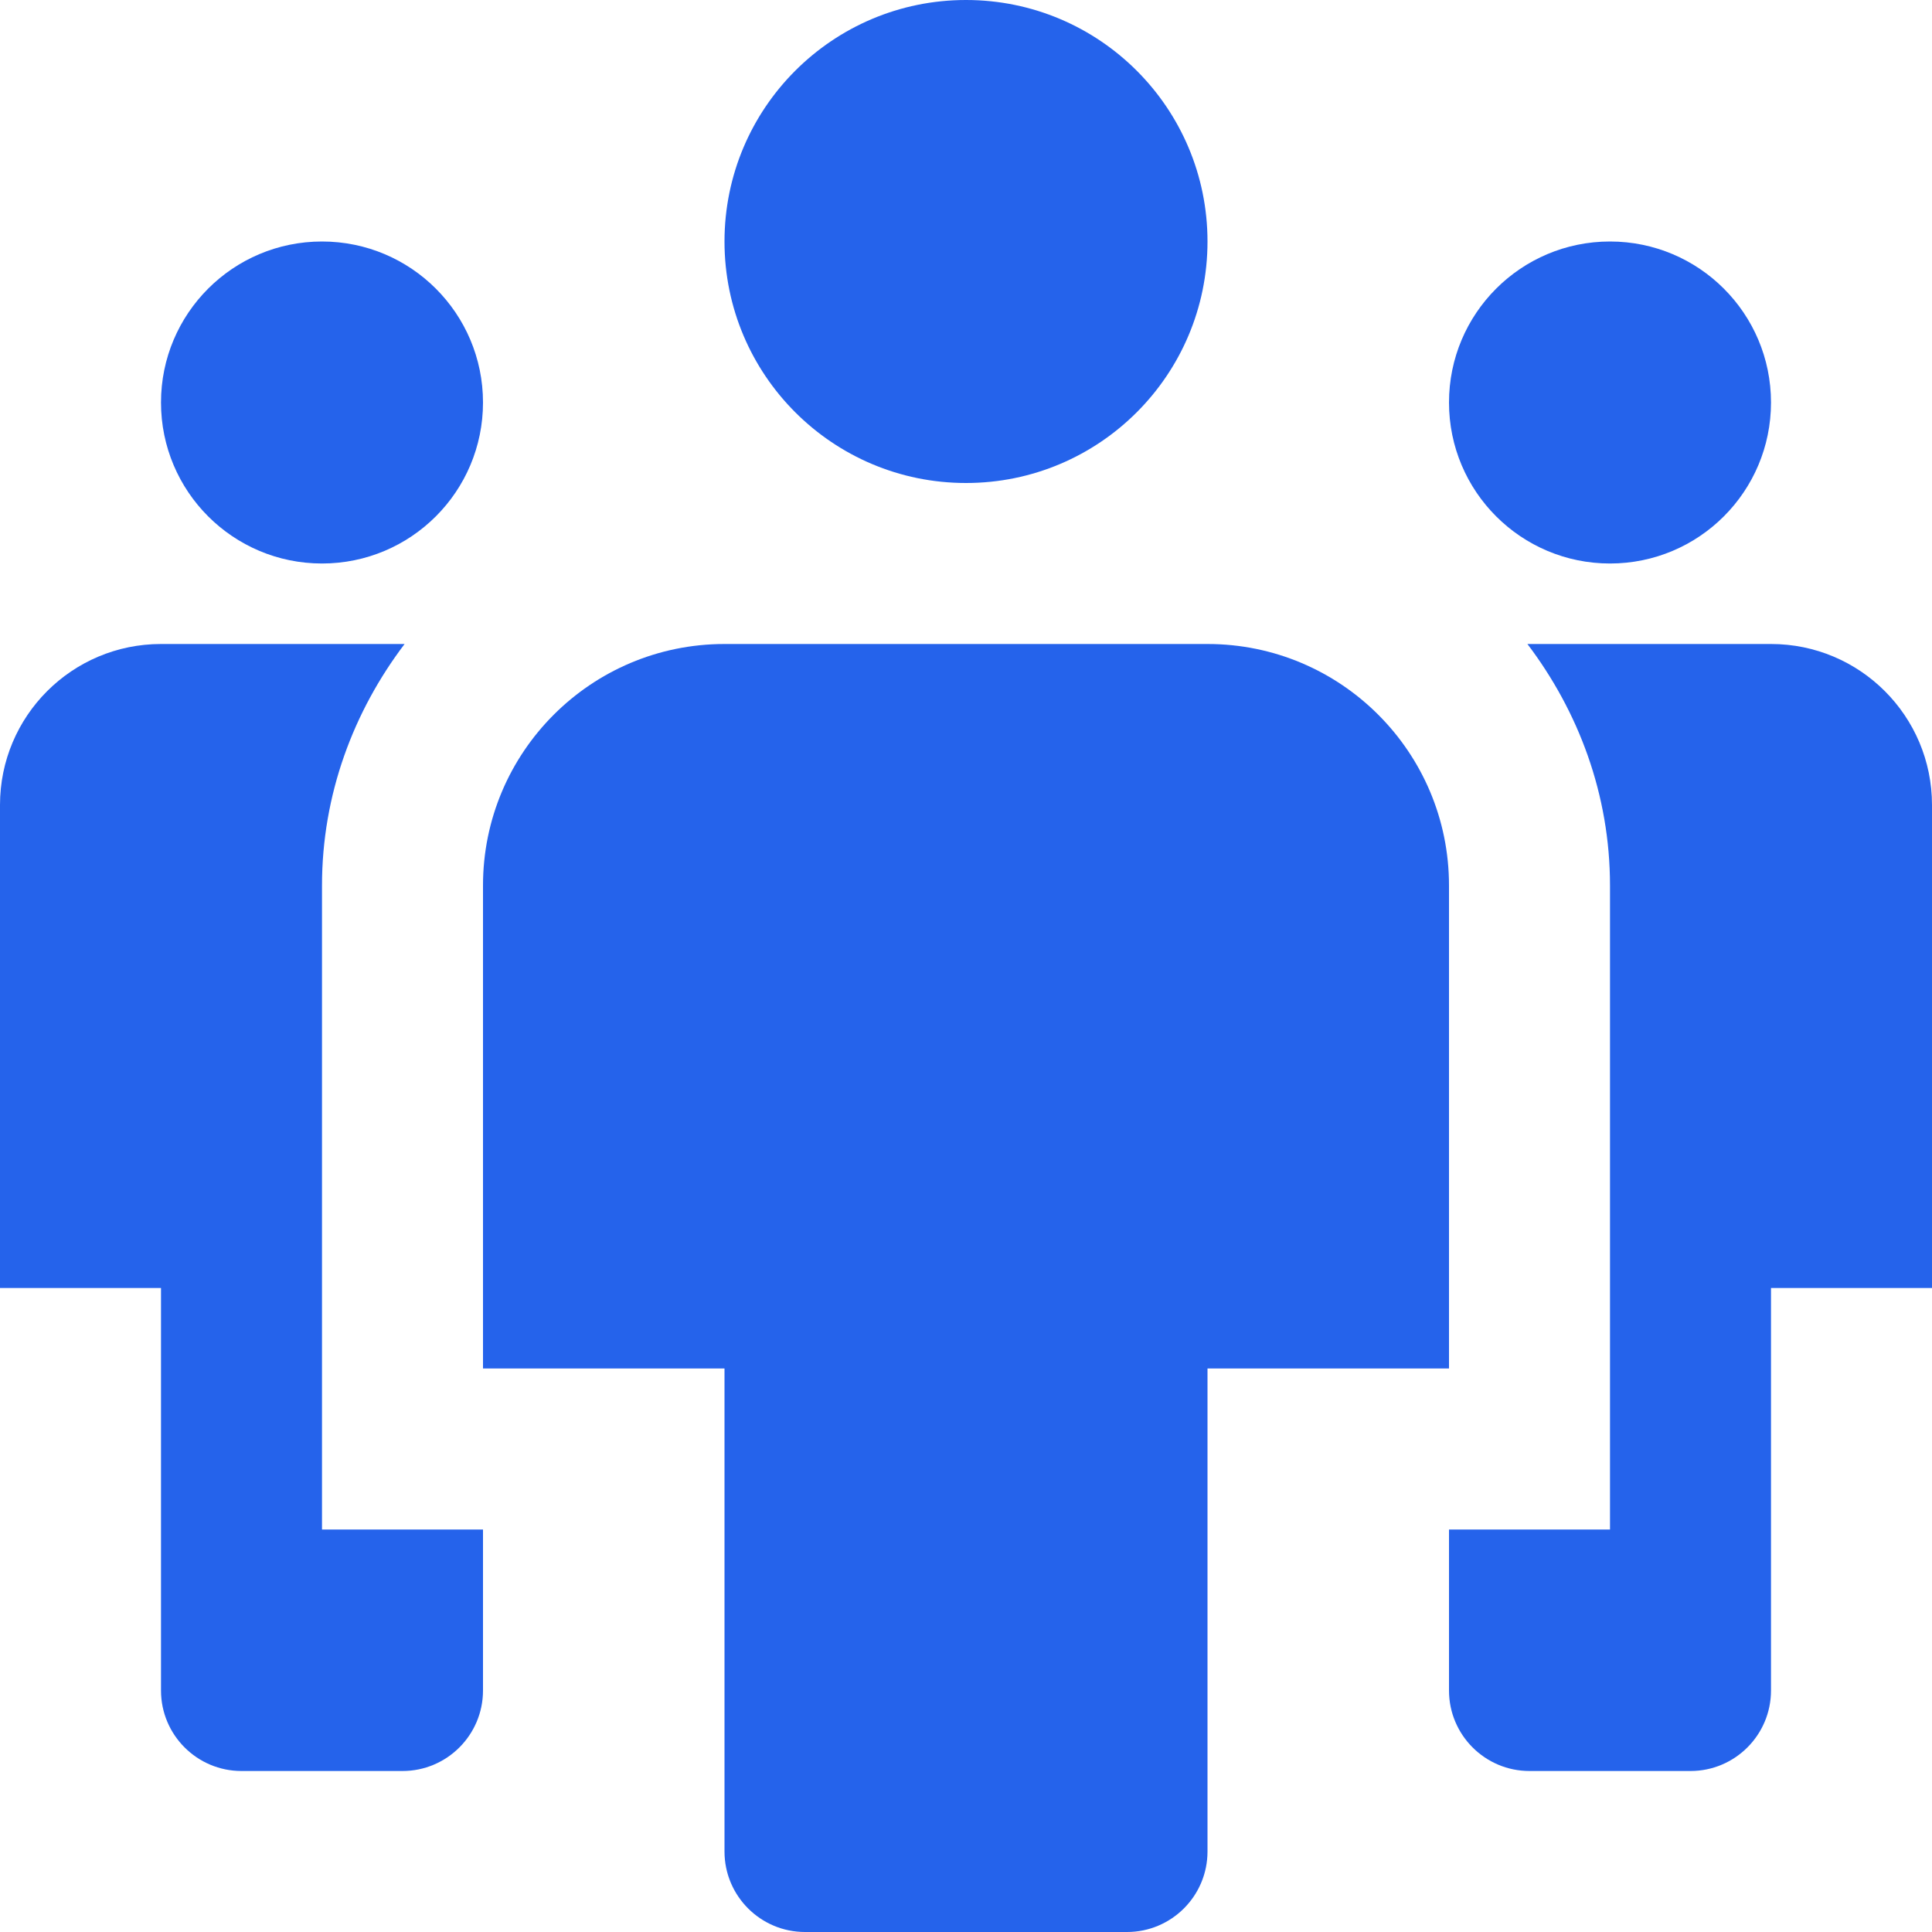 <svg width="24" height="24" viewBox="0 0 24 24" fill="none" xmlns="http://www.w3.org/2000/svg">
<path d="M12 6C10.343 6 9 4.657 9 3C9 1.343 10.343 0 12 0C13.657 0 15 1.343 15 3C15 4.657 13.657 6 12 6Z" fill="#2563EB"/>
<path d="M4 19V11C4 9.87 4.391 8.838 5.026 8H2C0.895 8 0 8.895 0 10V16H2V21C2 21.552 2.448 22 3 22H5C5.552 22 6 21.552 6 21V19H4Z" fill="#2563EB"/>
<path d="M14 24H10C9.448 24 9 23.552 9 23V17H6V11C6 9.343 7.343 8 9 8H15C16.657 8 18 9.343 18 11V17H15V23C15 23.552 14.552 24 14 24Z" fill="#2563EB"/>
<path d="M4 7C2.895 7 2 6.105 2 5C2 3.895 2.895 3 4 3C5.105 3 6 3.895 6 5C6 6.105 5.105 7 4 7Z" fill="#2563EB"/>
<path d="M20 19V11C20 9.87 19.609 8.838 18.974 8H22C23.105 8 24 8.895 24 10V16H22V21C22 21.552 21.552 22 21 22H19C18.448 22 18 21.552 18 21V19H20Z" fill="#2563EB"/>
<path d="M20 7C21.105 7 22 6.105 22 5C22 3.895 21.105 3 20 3C18.895 3 18 3.895 18 5C18 6.105 18.895 7 20 7Z" fill="#2563EB"/>
</svg>
